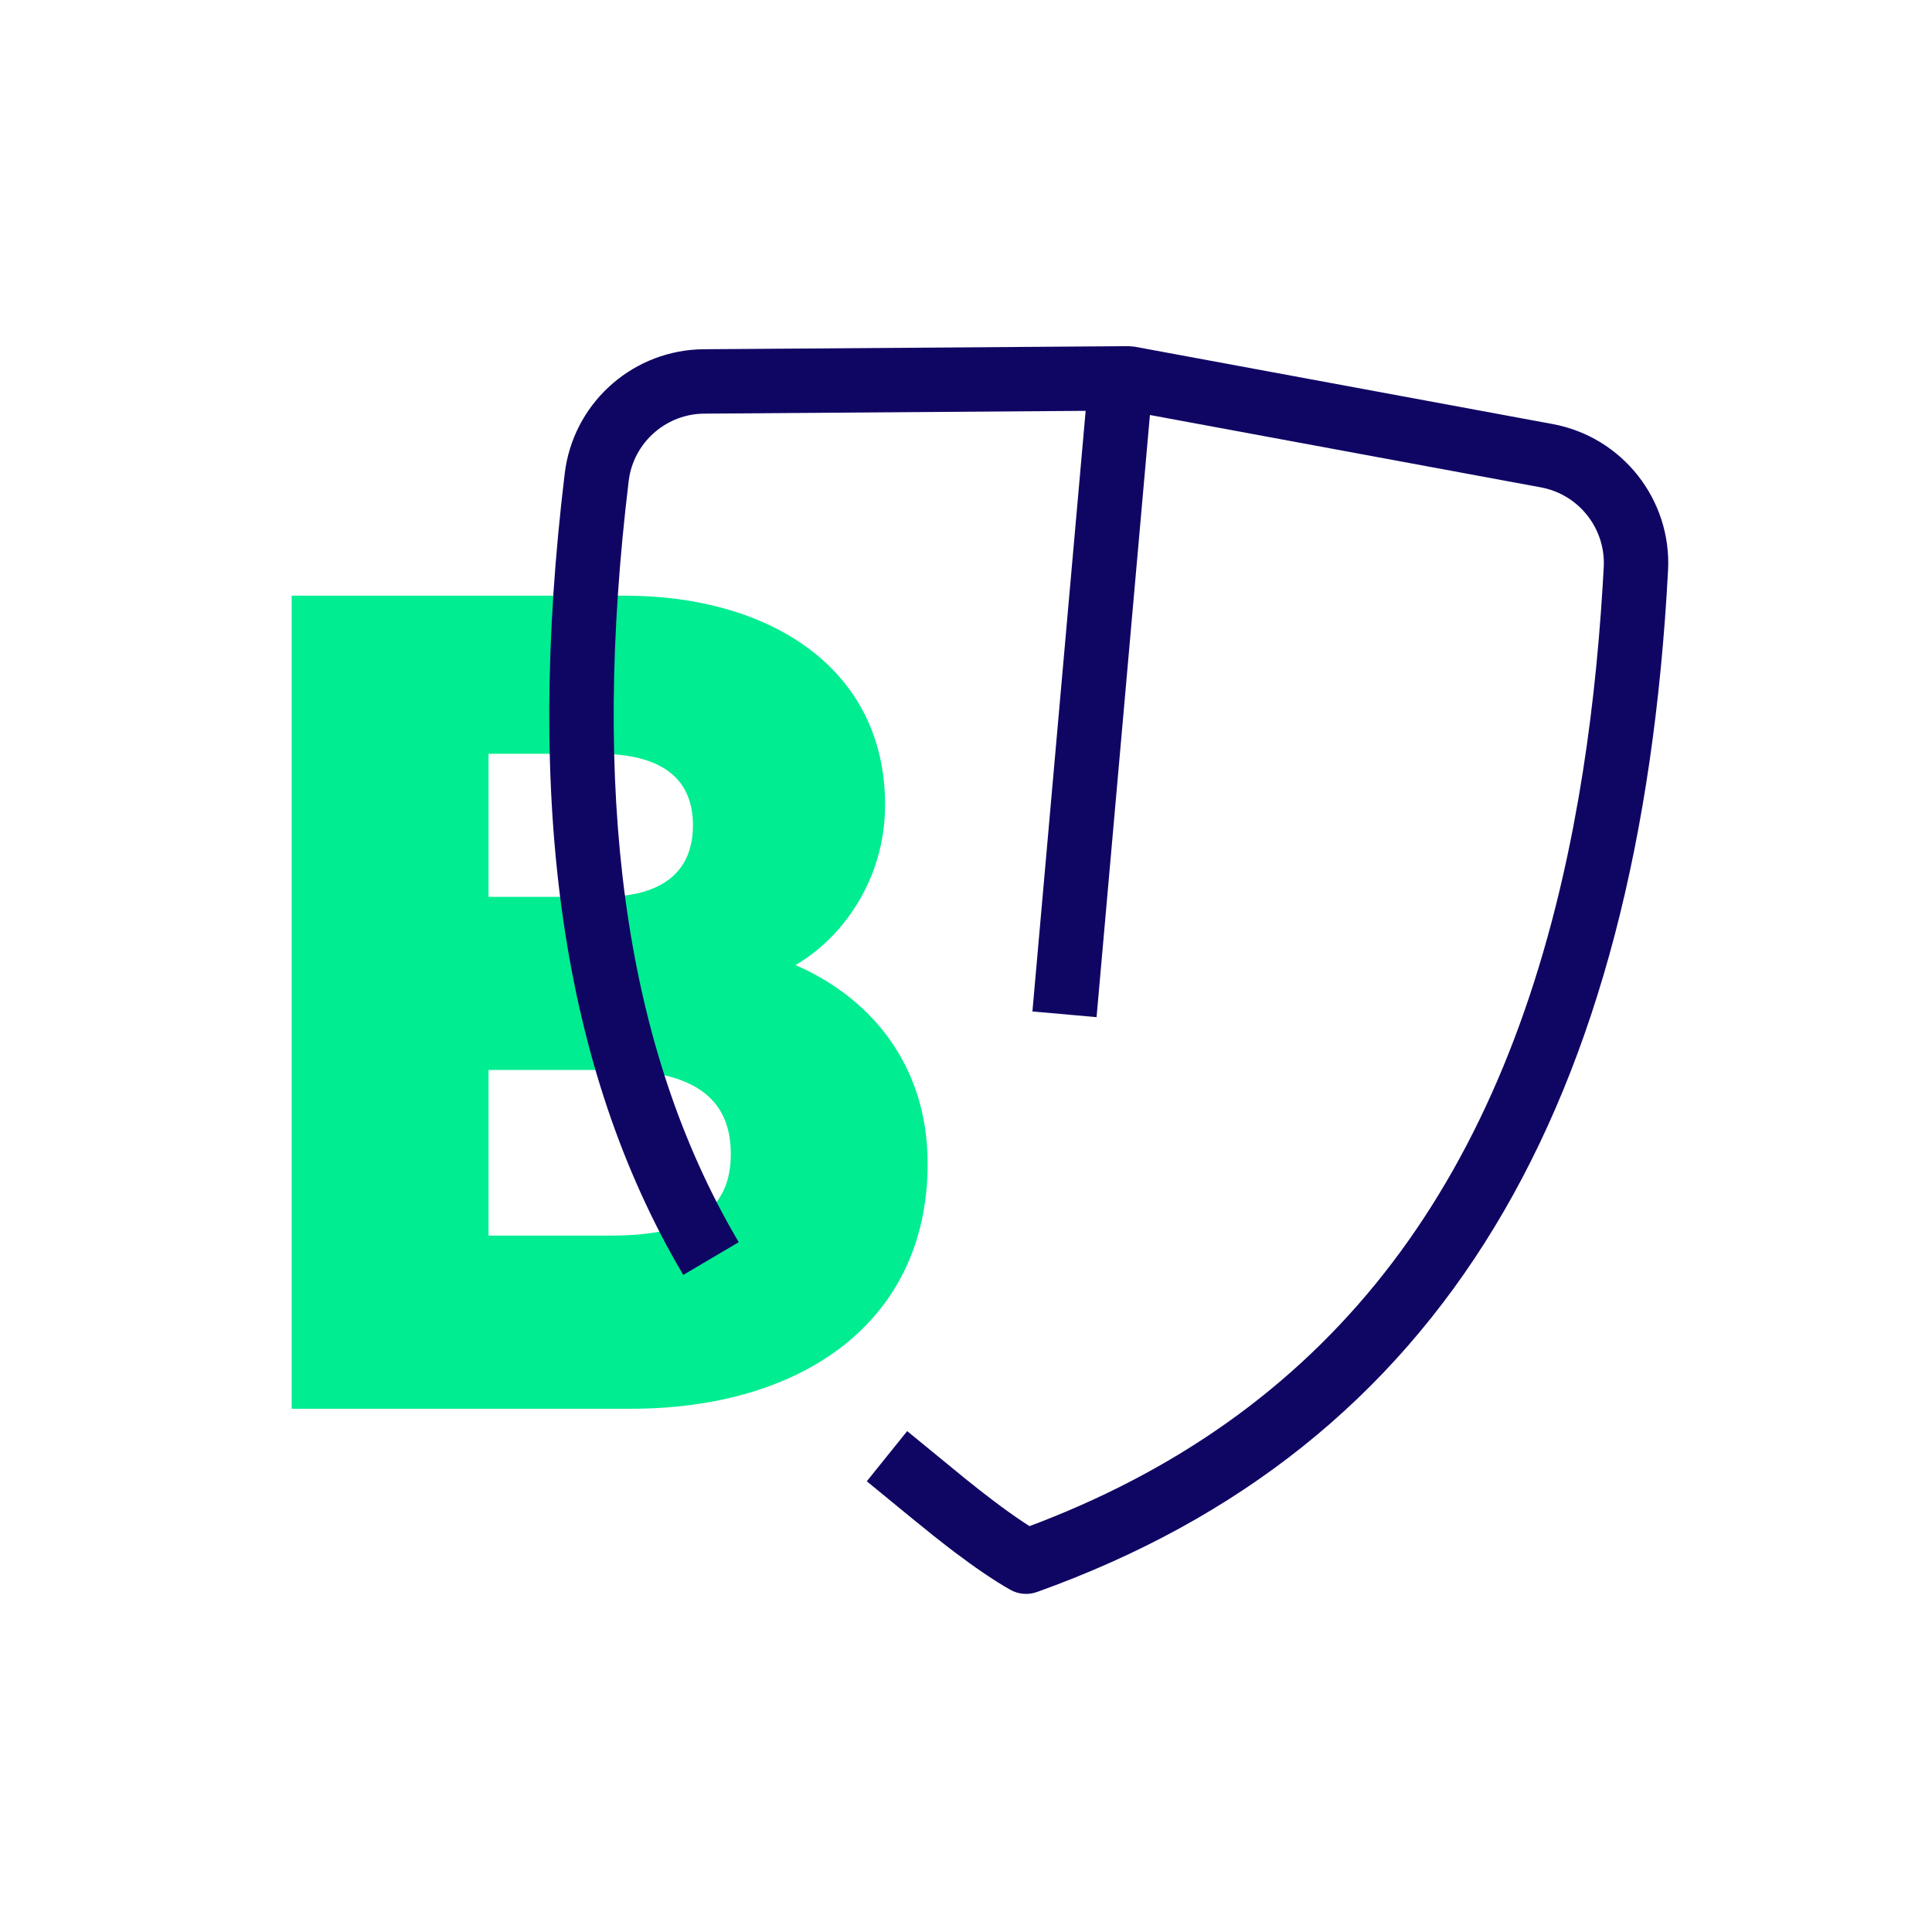 <svg width="100" height="100" viewBox="0 0 100 100" fill="none" xmlns="http://www.w3.org/2000/svg">
<path fill-rule="evenodd" clip-rule="evenodd" d="M31.616 63.954C36.052 63.954 37.826 62.505 37.826 59.729C37.826 56.951 36.052 55.382 31.616 55.382H25.287V63.954H31.616ZM31.198 46.42C34.508 46.42 35.867 44.939 35.867 42.718C35.867 40.497 34.508 39.016 30.961 39.016H25.287V46.42H31.198ZM15.098 30.833H32.36C39.8 30.833 45.812 34.561 45.812 41.655C45.812 45.623 43.491 48.629 41.17 49.951C44.801 51.514 48.015 54.881 48.015 60.232C48.015 68.408 41.526 72.917 32.658 72.917H15.098V30.833Z" fill="#01ED91"/>
<path fill-rule="evenodd" clip-rule="evenodd" d="M58.733 17.945L58.418 17.917L36.423 18.077L36.07 18.088C32.561 18.283 29.657 20.972 29.231 24.502C27.175 41.524 29.032 55.259 35.365 65.99L38.236 64.295L37.856 63.638C32.251 53.714 30.608 40.902 32.54 24.901L32.581 24.634C32.932 22.788 34.548 21.424 36.447 21.41L56.193 21.265L53.438 52.353L56.758 52.647L59.52 21.48L79.759 25.227L80.023 25.285C81.842 25.75 83.11 27.449 83.009 29.352L82.958 30.25C82.723 34.124 82.313 37.779 81.72 41.218L81.433 42.79C77.937 60.95 69.116 72.842 53.87 78.771L53.287 78.992L52.95 78.773C52.483 78.462 51.978 78.1 51.431 77.687L50.743 77.157L50.002 76.569L46.955 74.074L44.865 76.671L47.163 78.555L48.31 79.484L49.062 80.072L49.421 80.346C50.482 81.148 51.422 81.789 52.282 82.281C52.705 82.522 53.212 82.567 53.67 82.403C74.736 74.864 84.866 57.2 86.338 29.529C86.533 25.862 83.969 22.616 80.366 21.949L58.733 17.945Z" fill="#0F0664"/>
</svg>
